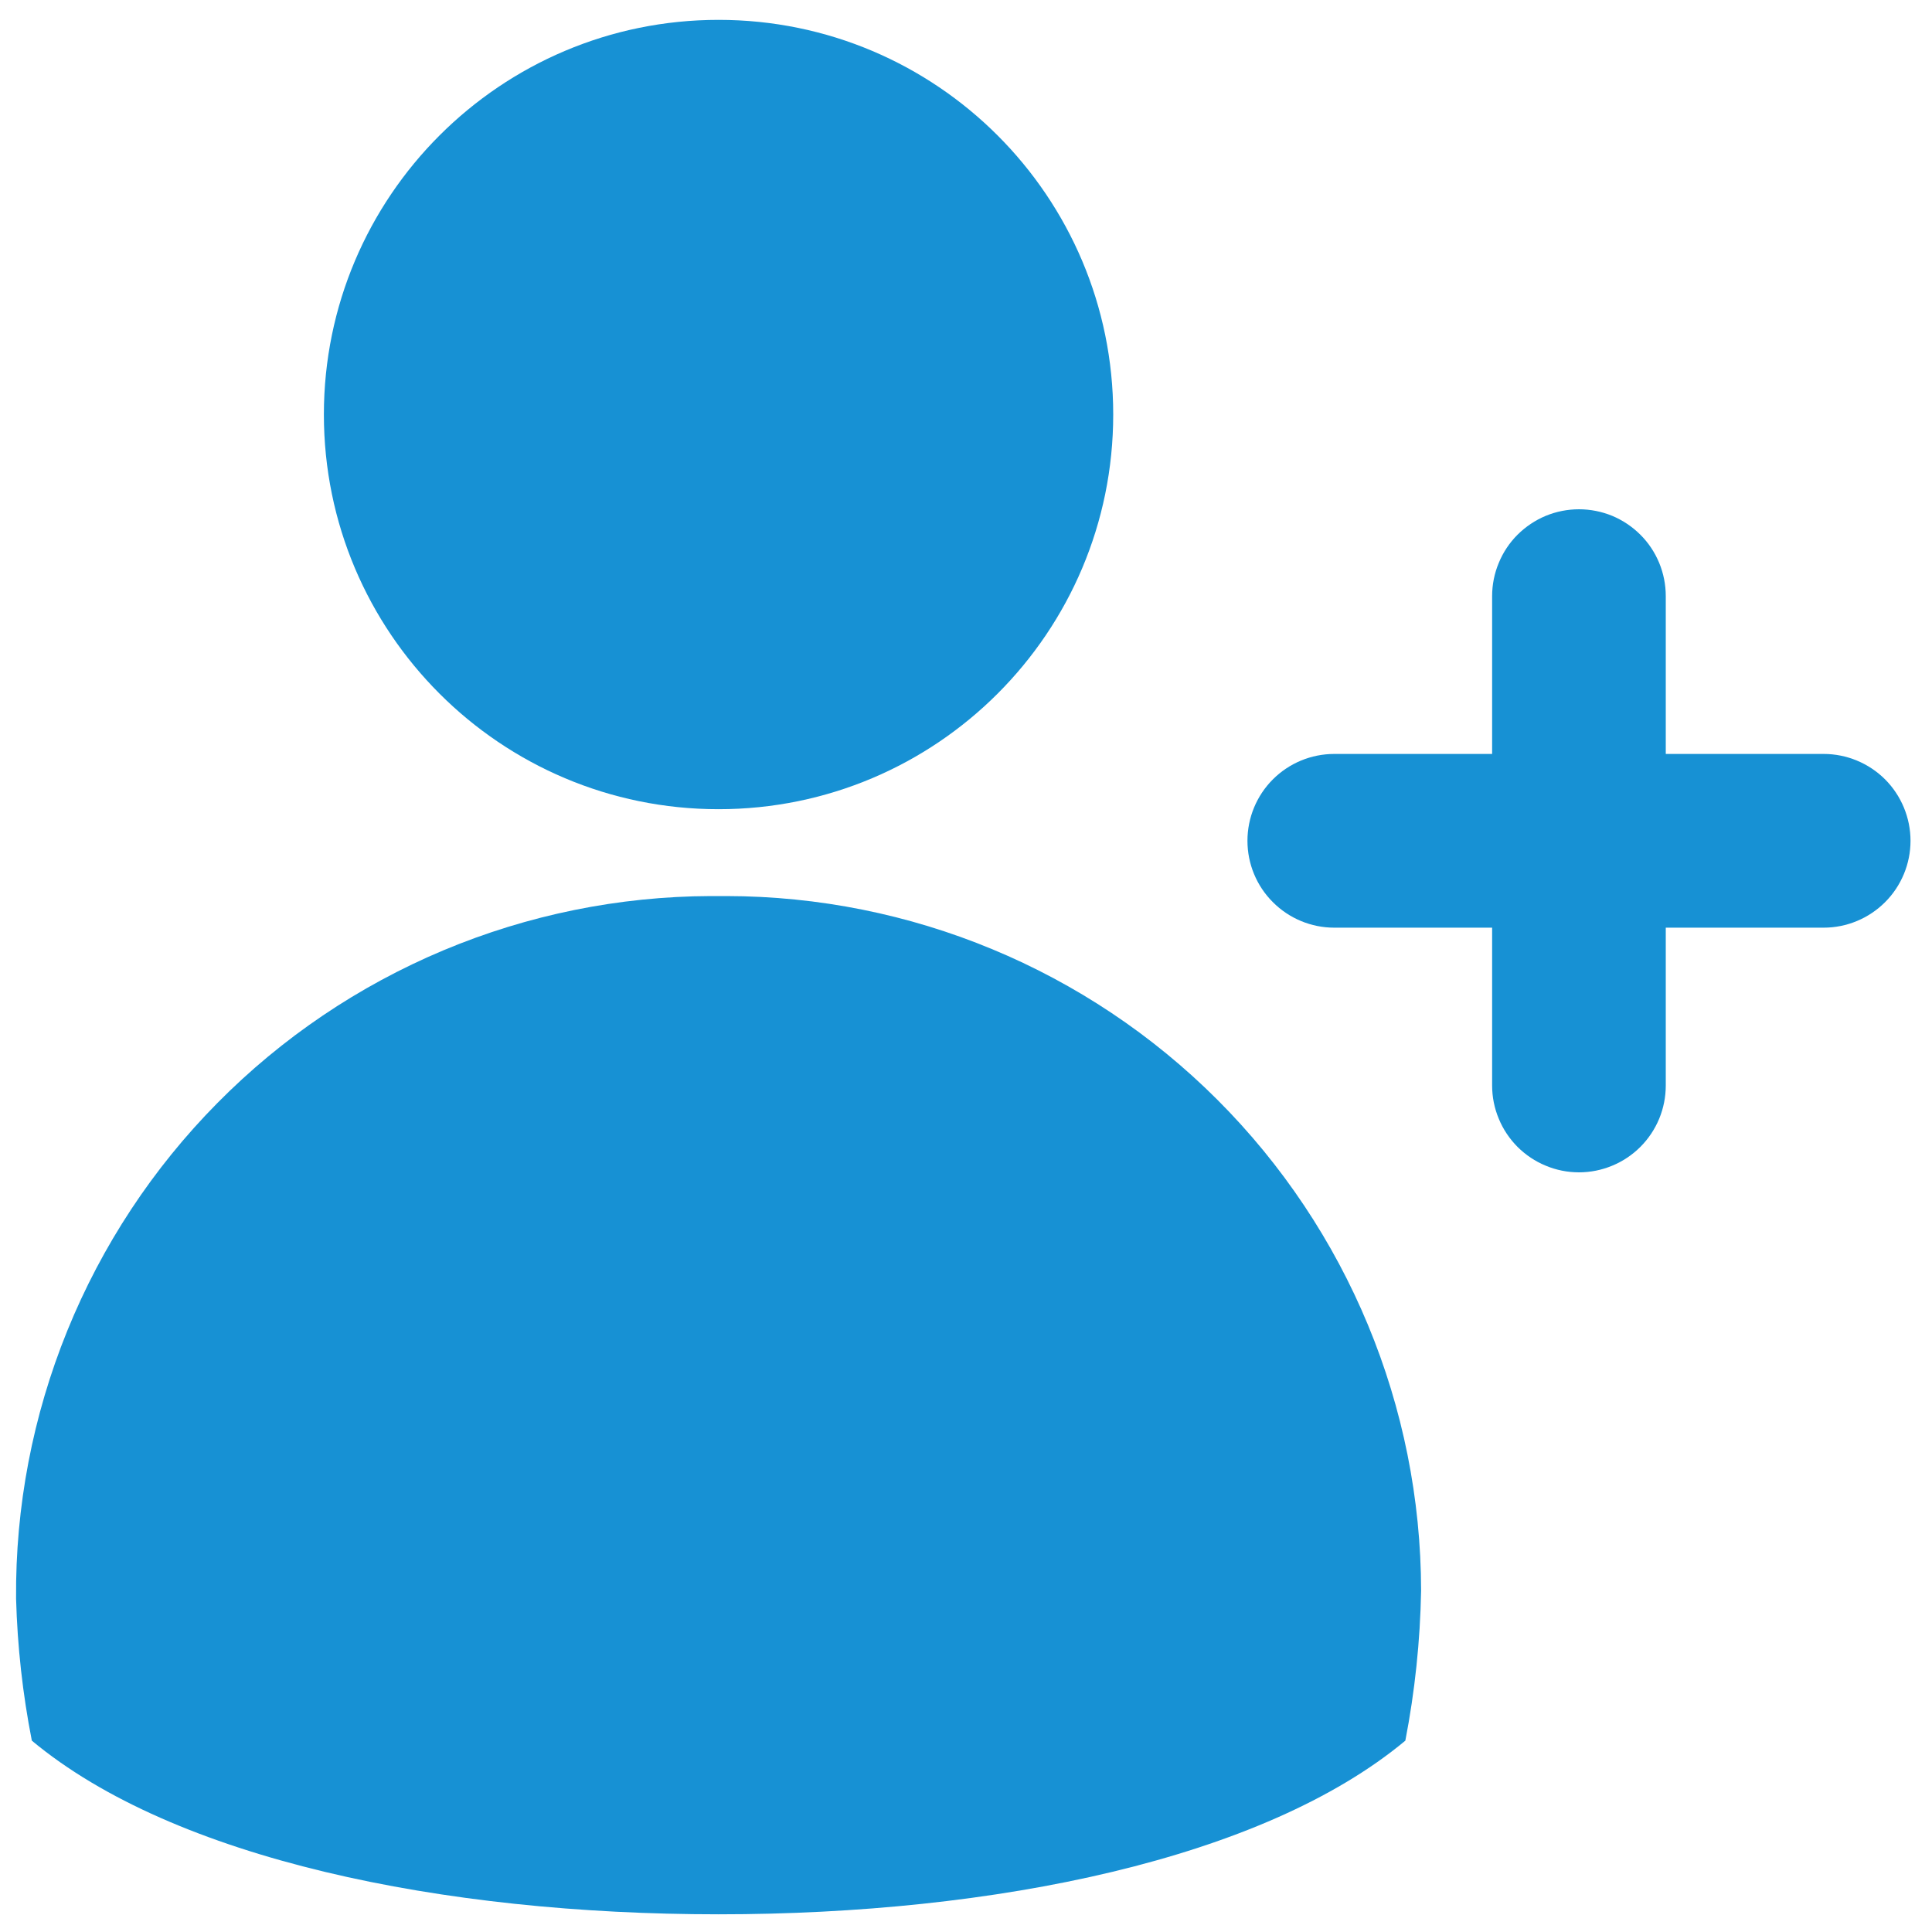 <svg width="25" height="25" viewBox="0 0 25 25" fill="none" xmlns="http://www.w3.org/2000/svg">
<g clip-path="url(#clip0_4487_8550)">
<path d="M23.598 9.756H21.555V7.714C21.555 7.566 21.526 7.42 21.47 7.284C21.413 7.147 21.331 7.023 21.226 6.919C21.122 6.815 20.998 6.732 20.862 6.675C20.725 6.619 20.579 6.59 20.432 6.59C20.284 6.59 20.138 6.619 20.002 6.675C19.865 6.732 19.742 6.815 19.637 6.919C19.533 7.023 19.45 7.147 19.394 7.284C19.337 7.42 19.308 7.566 19.308 7.714V9.756H17.265C16.967 9.756 16.681 9.875 16.471 10.085C16.26 10.296 16.142 10.582 16.142 10.88C16.142 11.178 16.26 11.464 16.471 11.674C16.681 11.885 16.967 12.004 17.265 12.004H19.308V14.046C19.308 14.194 19.337 14.34 19.394 14.476C19.45 14.613 19.533 14.736 19.637 14.841C19.742 14.945 19.865 15.028 20.002 15.084C20.138 15.141 20.284 15.17 20.432 15.17C20.579 15.17 20.725 15.141 20.862 15.084C20.998 15.028 21.122 14.945 21.226 14.841C21.331 14.736 21.413 14.613 21.47 14.476C21.526 14.34 21.555 14.194 21.555 14.046V12.004H23.598C23.896 12.004 24.182 11.885 24.393 11.674C24.603 11.464 24.722 11.178 24.722 10.88C24.722 10.582 24.603 10.296 24.393 10.085C24.182 9.875 23.896 9.756 23.598 9.756Z" fill="#1791D4"/>
<path d="M9.4 11.595H9.196C8.008 11.599 6.833 11.838 5.738 12.297C4.642 12.757 3.648 13.428 2.813 14.273C1.978 15.117 1.318 16.119 0.871 17.219C0.424 18.32 0.198 19.498 0.208 20.686C0.225 21.303 0.293 21.918 0.412 22.524C2.251 24.056 5.723 24.771 9.298 24.771C12.873 24.771 16.346 24.056 18.185 22.524C18.309 21.884 18.377 21.235 18.389 20.584C18.386 18.2 17.438 15.916 15.753 14.231C14.068 12.546 11.784 11.598 9.4 11.595Z" fill="#1791D4"/>
<path d="M9.298 10.471C12.119 10.471 14.405 8.185 14.405 5.364C14.405 2.544 12.119 0.257 9.298 0.257C6.478 0.257 4.191 2.544 4.191 5.364C4.191 8.185 6.478 10.471 9.298 10.471Z" fill="#1791D4"/>
</g>
<defs>
<clipPath id="clip0_4487_8550">
<rect width="24.514" height="24.514" fill="white" transform="translate(0.208 0.257)"/>
</clipPath>
</defs>
</svg>
